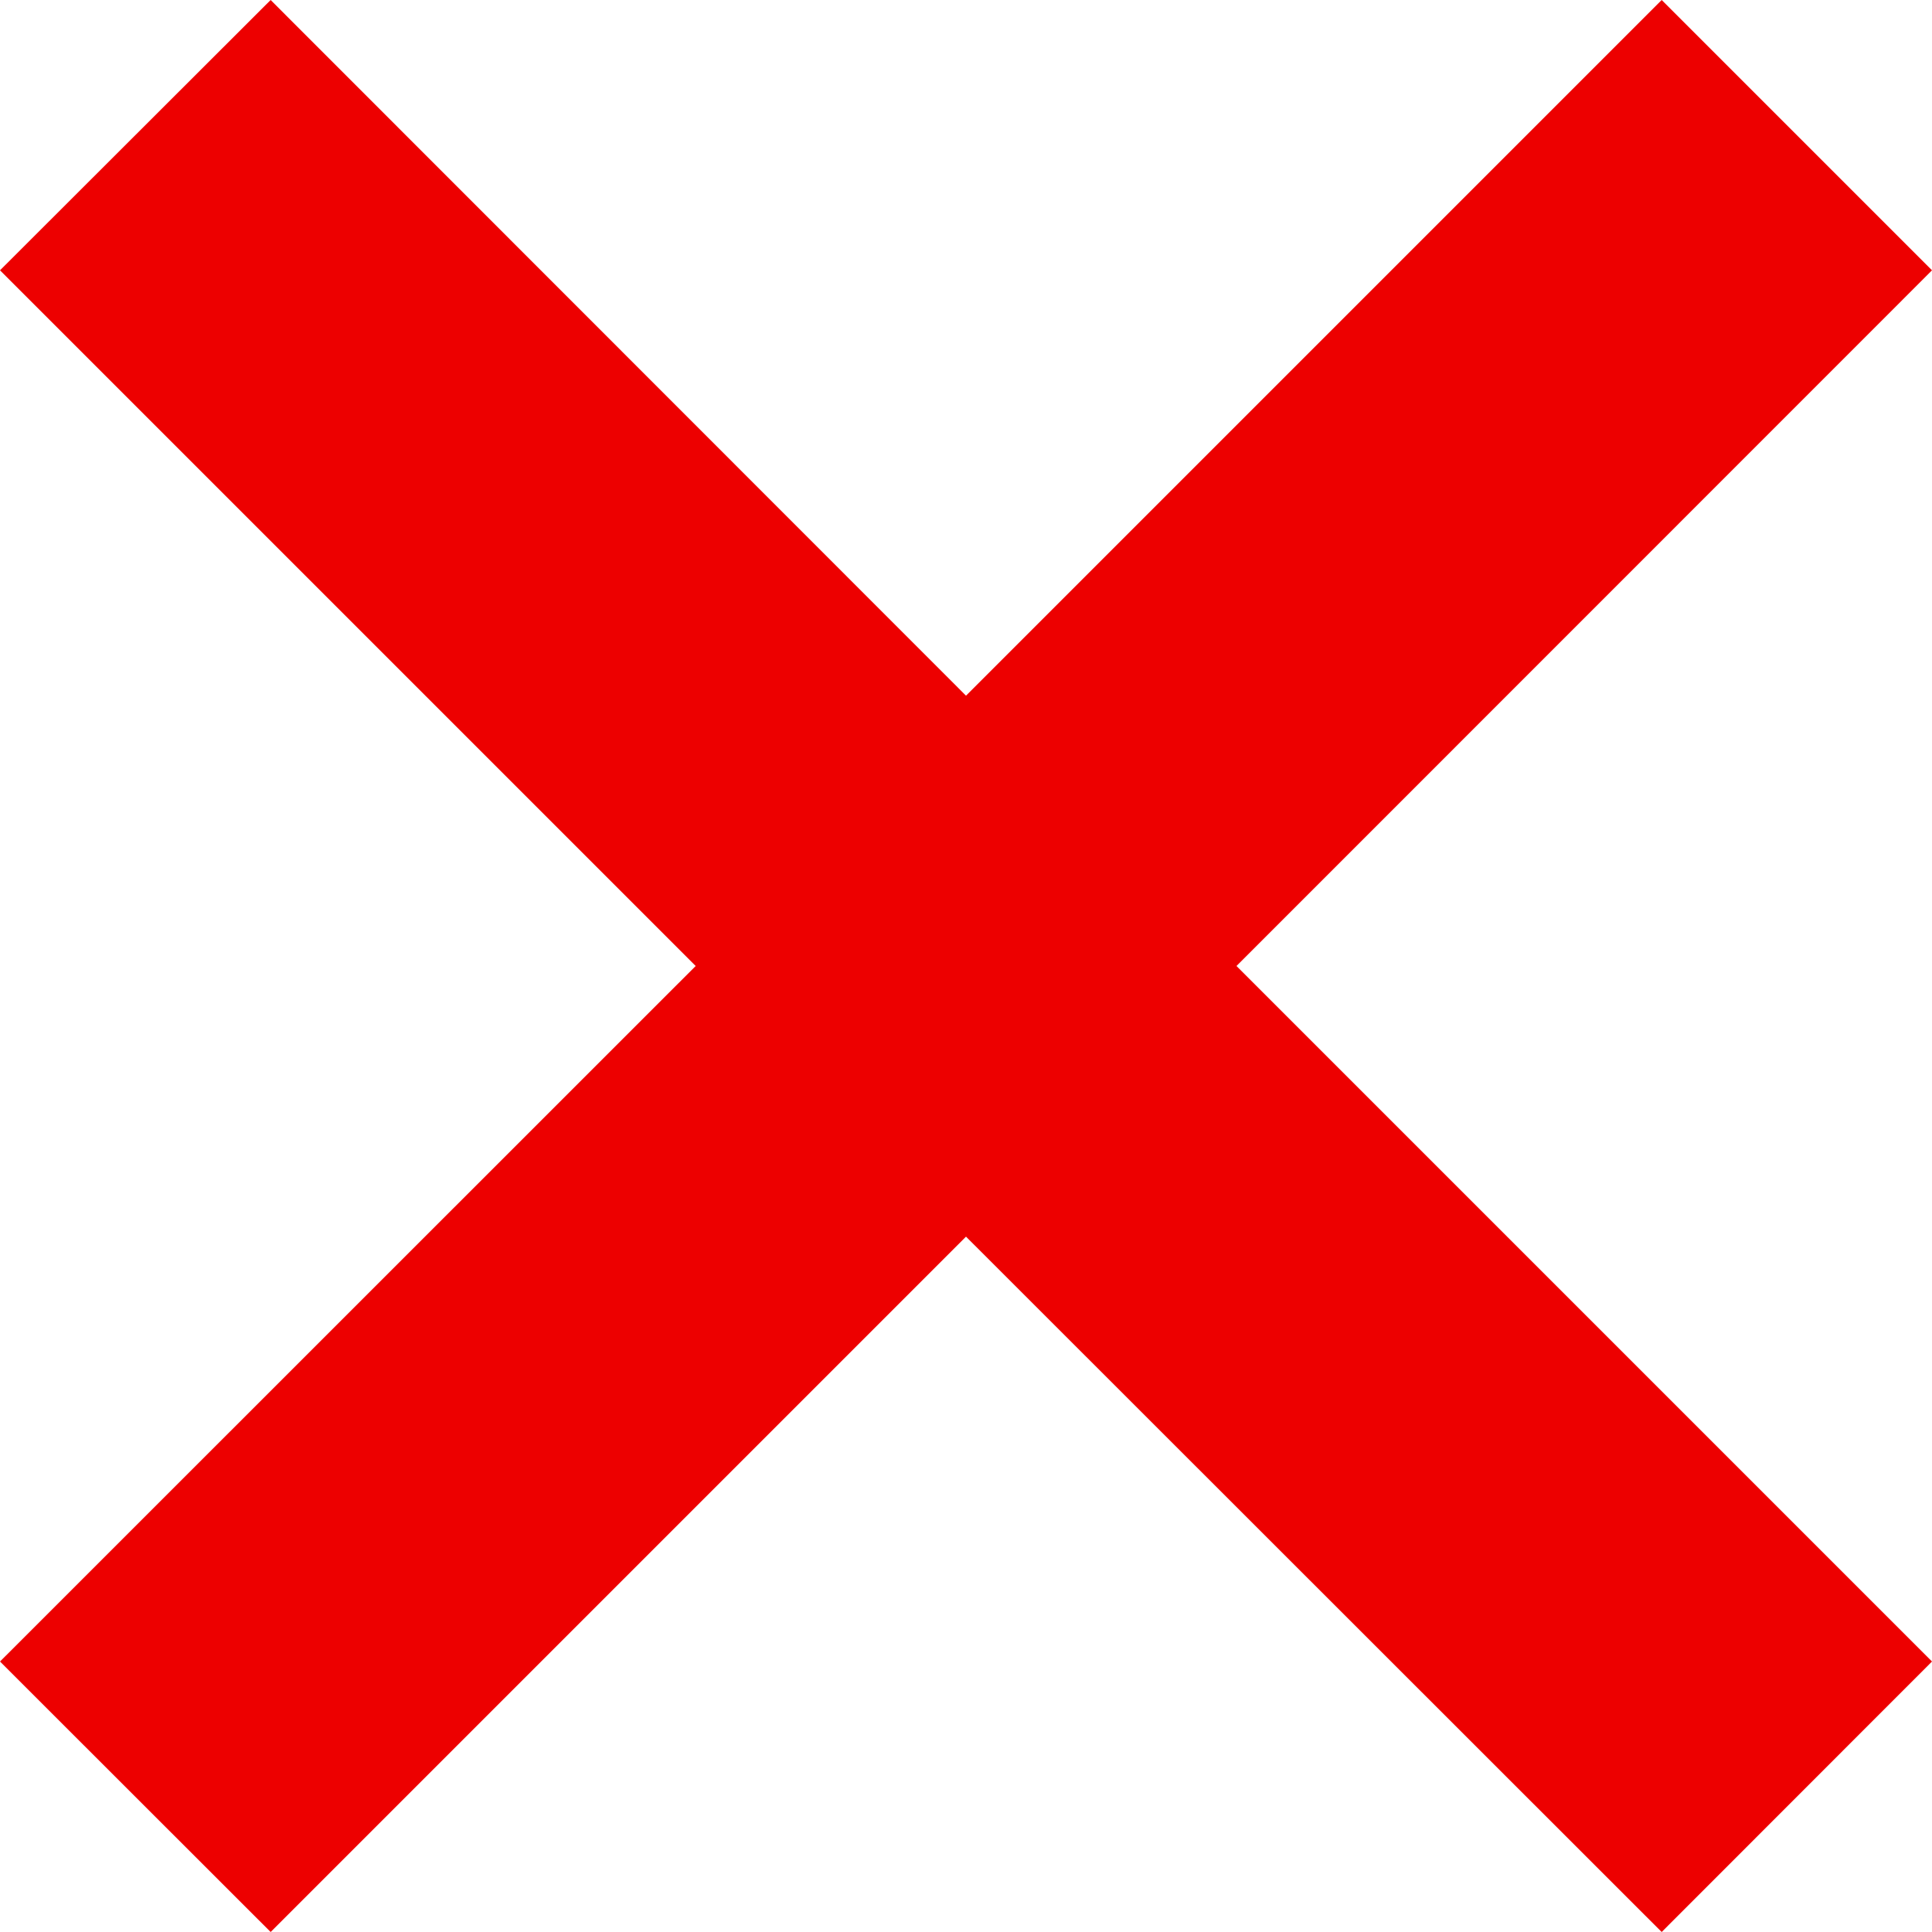 <svg xmlns="http://www.w3.org/2000/svg" width="12" height="12.001" viewBox="0 0 12 12.001">
  <path id="close_circle" d="M10.321,0,6,4.321,1.681,0,0,1.679,4.321,6,0,10.32,1.681,12,6,7.681,10.321,12,12,10.32,7.68,6,12,1.679Z" transform="translate(0 0)" fill="#ed0000"/>
</svg>
